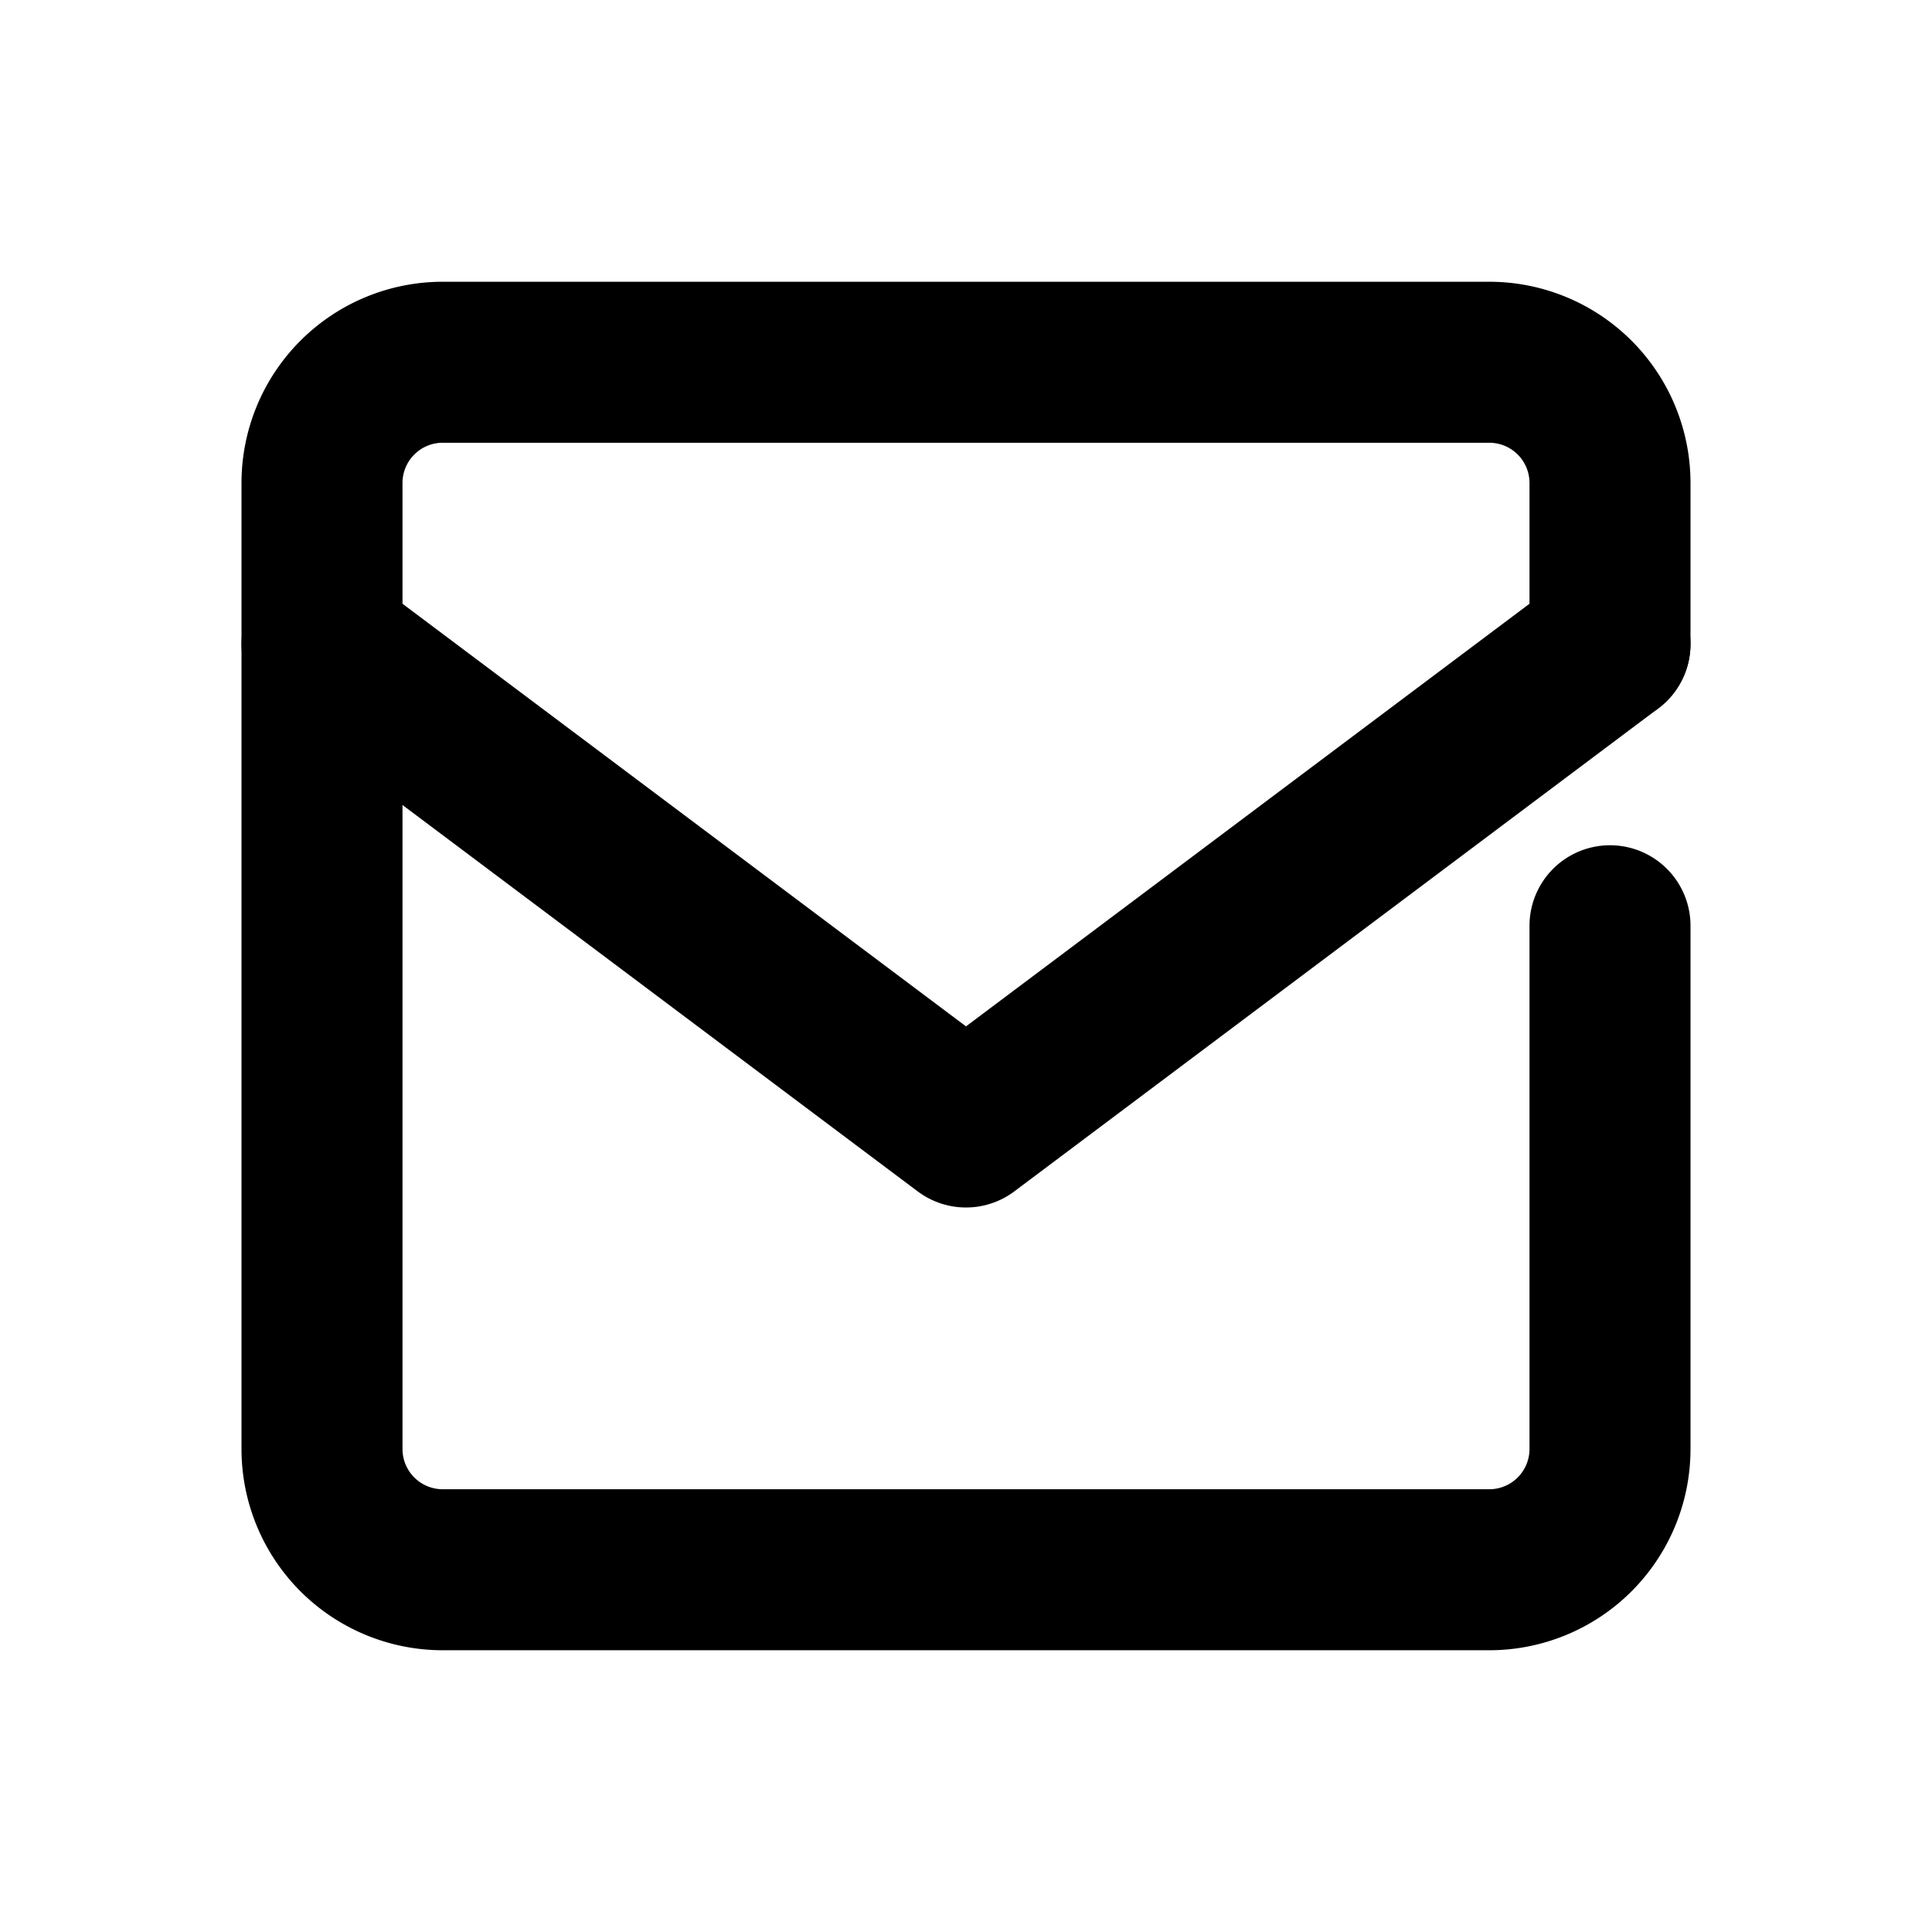 <svg xmlns="http://www.w3.org/2000/svg" viewBox="0 0 48 48"><path fill="none" d="M0 0h48v48H0z"/><path d="M40 23v13a3 3 0 0 1-3 3H11a3 3 0 0 1-3-3V12a3 3 0 0 1 3-3h26a3 3 0 0 1 3 3v4" fill="none" stroke="#000" stroke-linecap="round" stroke-linejoin="round" stroke-width="4"/><path fill="none" stroke="#000" stroke-linecap="round" stroke-linejoin="round" stroke-width="4" d="m8 16 16 12 16-12"/></svg>